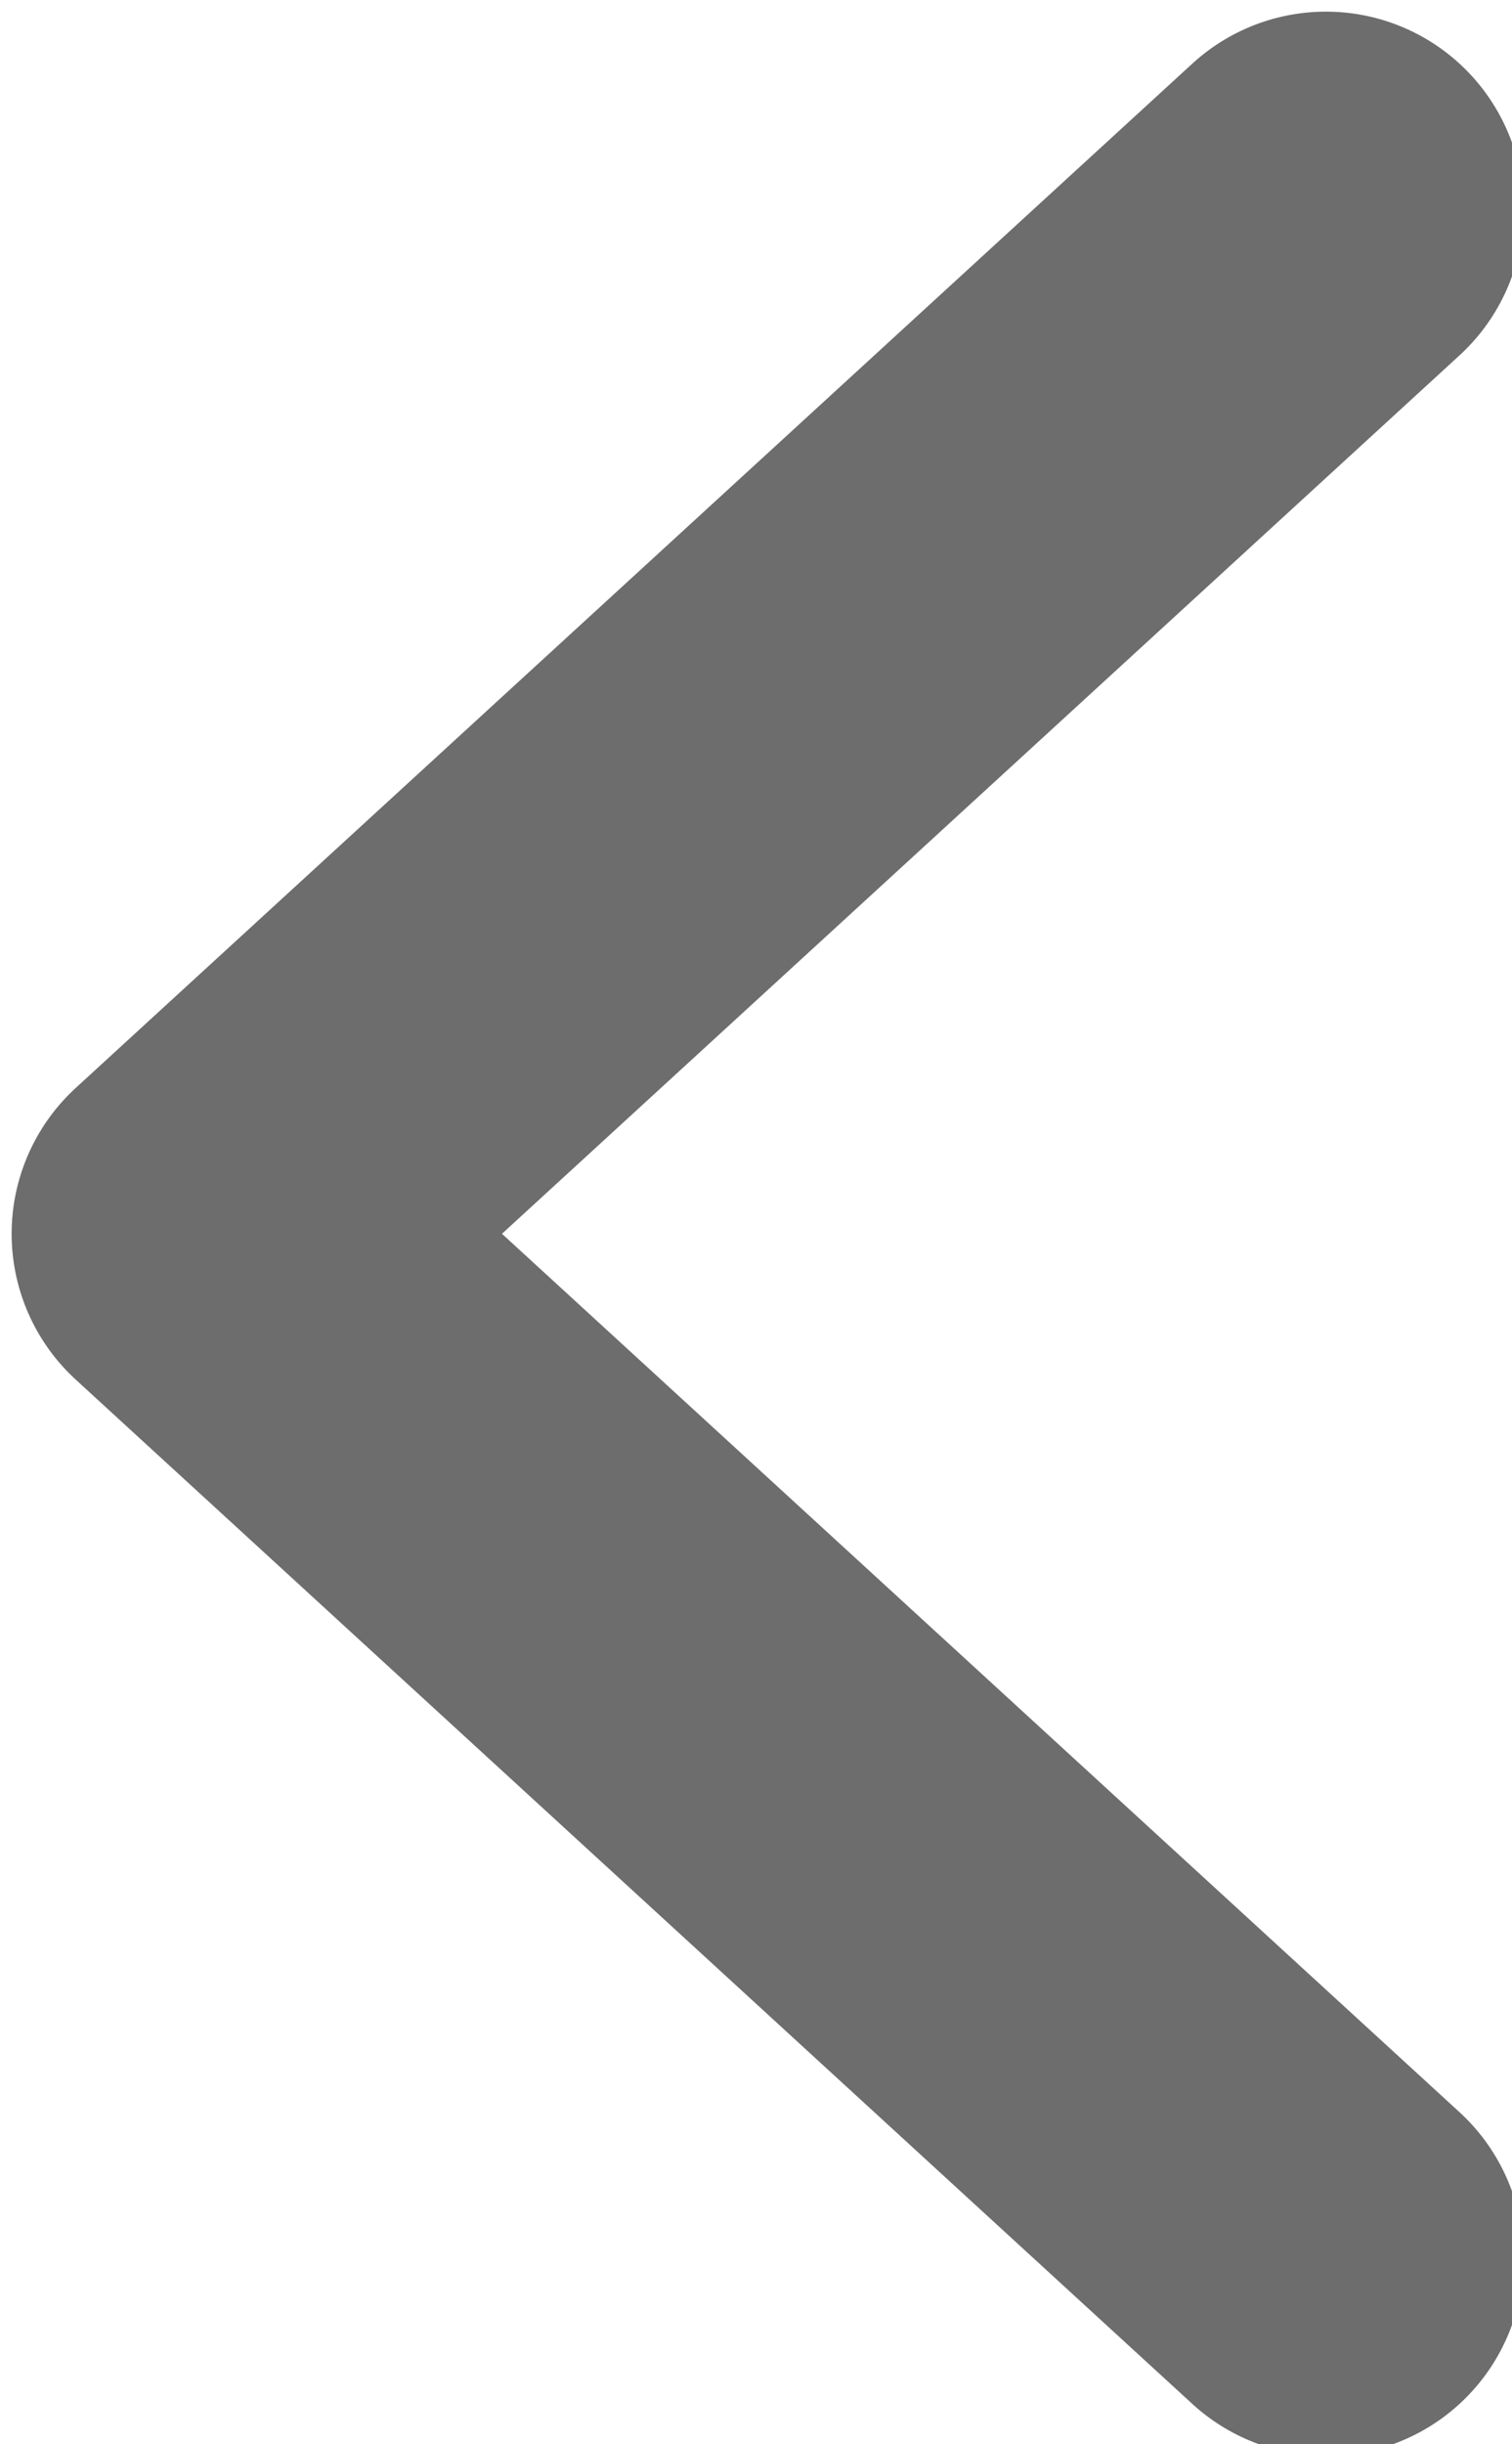 <?xml version="1.0" encoding="utf-8"?>
<!-- Generator: Adobe Illustrator 25.0.0, SVG Export Plug-In . SVG Version: 6.00 Build 0)  -->
<svg version="1.1" id="ICON" xmlns="http://www.w3.org/2000/svg" xmlns:xlink="http://www.w3.org/1999/xlink" x="0px" y="0px"
	 viewBox="0 0 6.5 10.5" style="enable-background:new 0 0 6.5 10.5;" xml:space="preserve">
<style type="text/css">
	.st0{fill:none;stroke:#6D6D6D;stroke-width:1.7;stroke-linecap:round;stroke-linejoin:round;stroke-miterlimit:10;}
</style>
<polyline class="st0" points="5.7,0.9 0.9,5.3 5.7,9.7 "/>
</svg>
